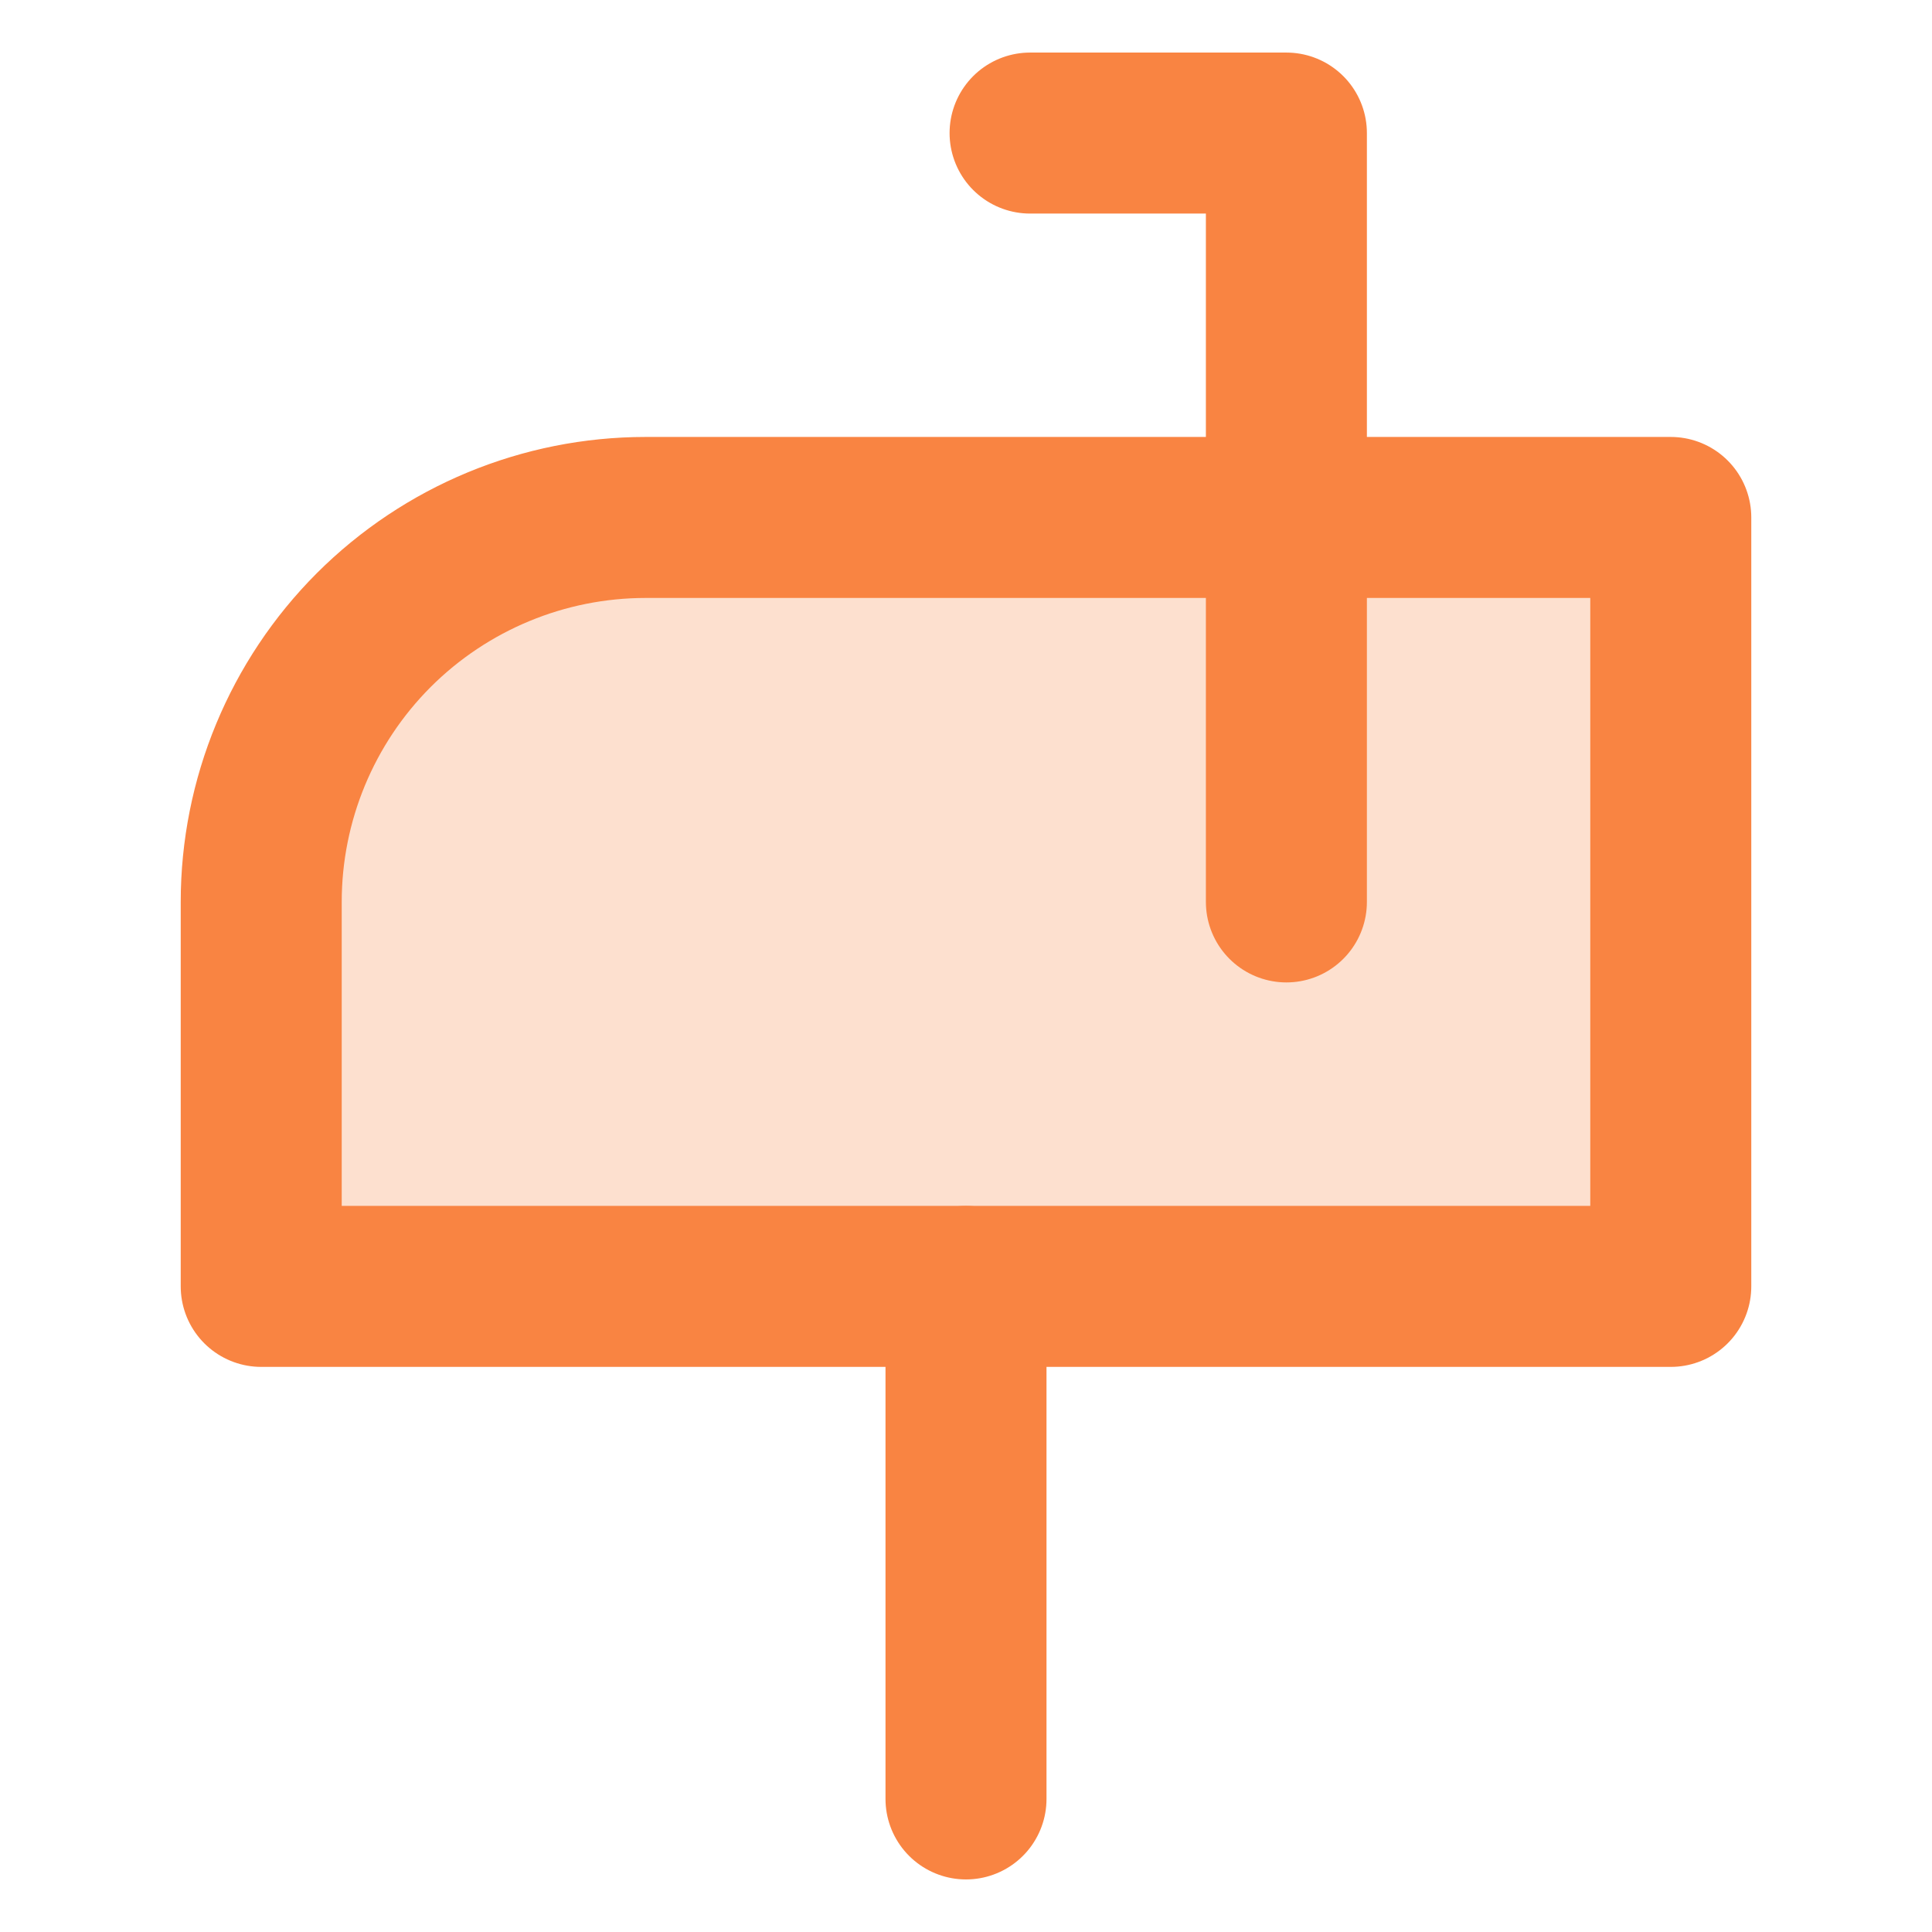 <svg width="24" height="24" viewBox="0 0 24 24" fill="none" xmlns="http://www.w3.org/2000/svg">
<path opacity="0.25" d="M8.02 6.428H20.755V15.98H3.245V11.204C3.245 9.938 3.748 8.723 4.643 7.827C5.539 6.932 6.754 6.428 8.02 6.428Z" fill="#F98442"/>
<path d="M8.02 6.428H20.755V15.98H3.245V11.204C3.245 9.938 3.748 8.723 4.643 7.827C5.539 6.932 6.754 6.428 8.02 6.428Z" stroke="#F98442" stroke-width="2" stroke-linecap="round" stroke-linejoin="round"/>
<path d="M12 15.98V22.347" stroke="#F98442" stroke-width="2" stroke-linecap="round" stroke-linejoin="round"/>
<path d="M15.98 11.204V1.653H12.796" stroke="#F98442" stroke-width="2" stroke-linecap="round" stroke-linejoin="round"/>
</svg>
